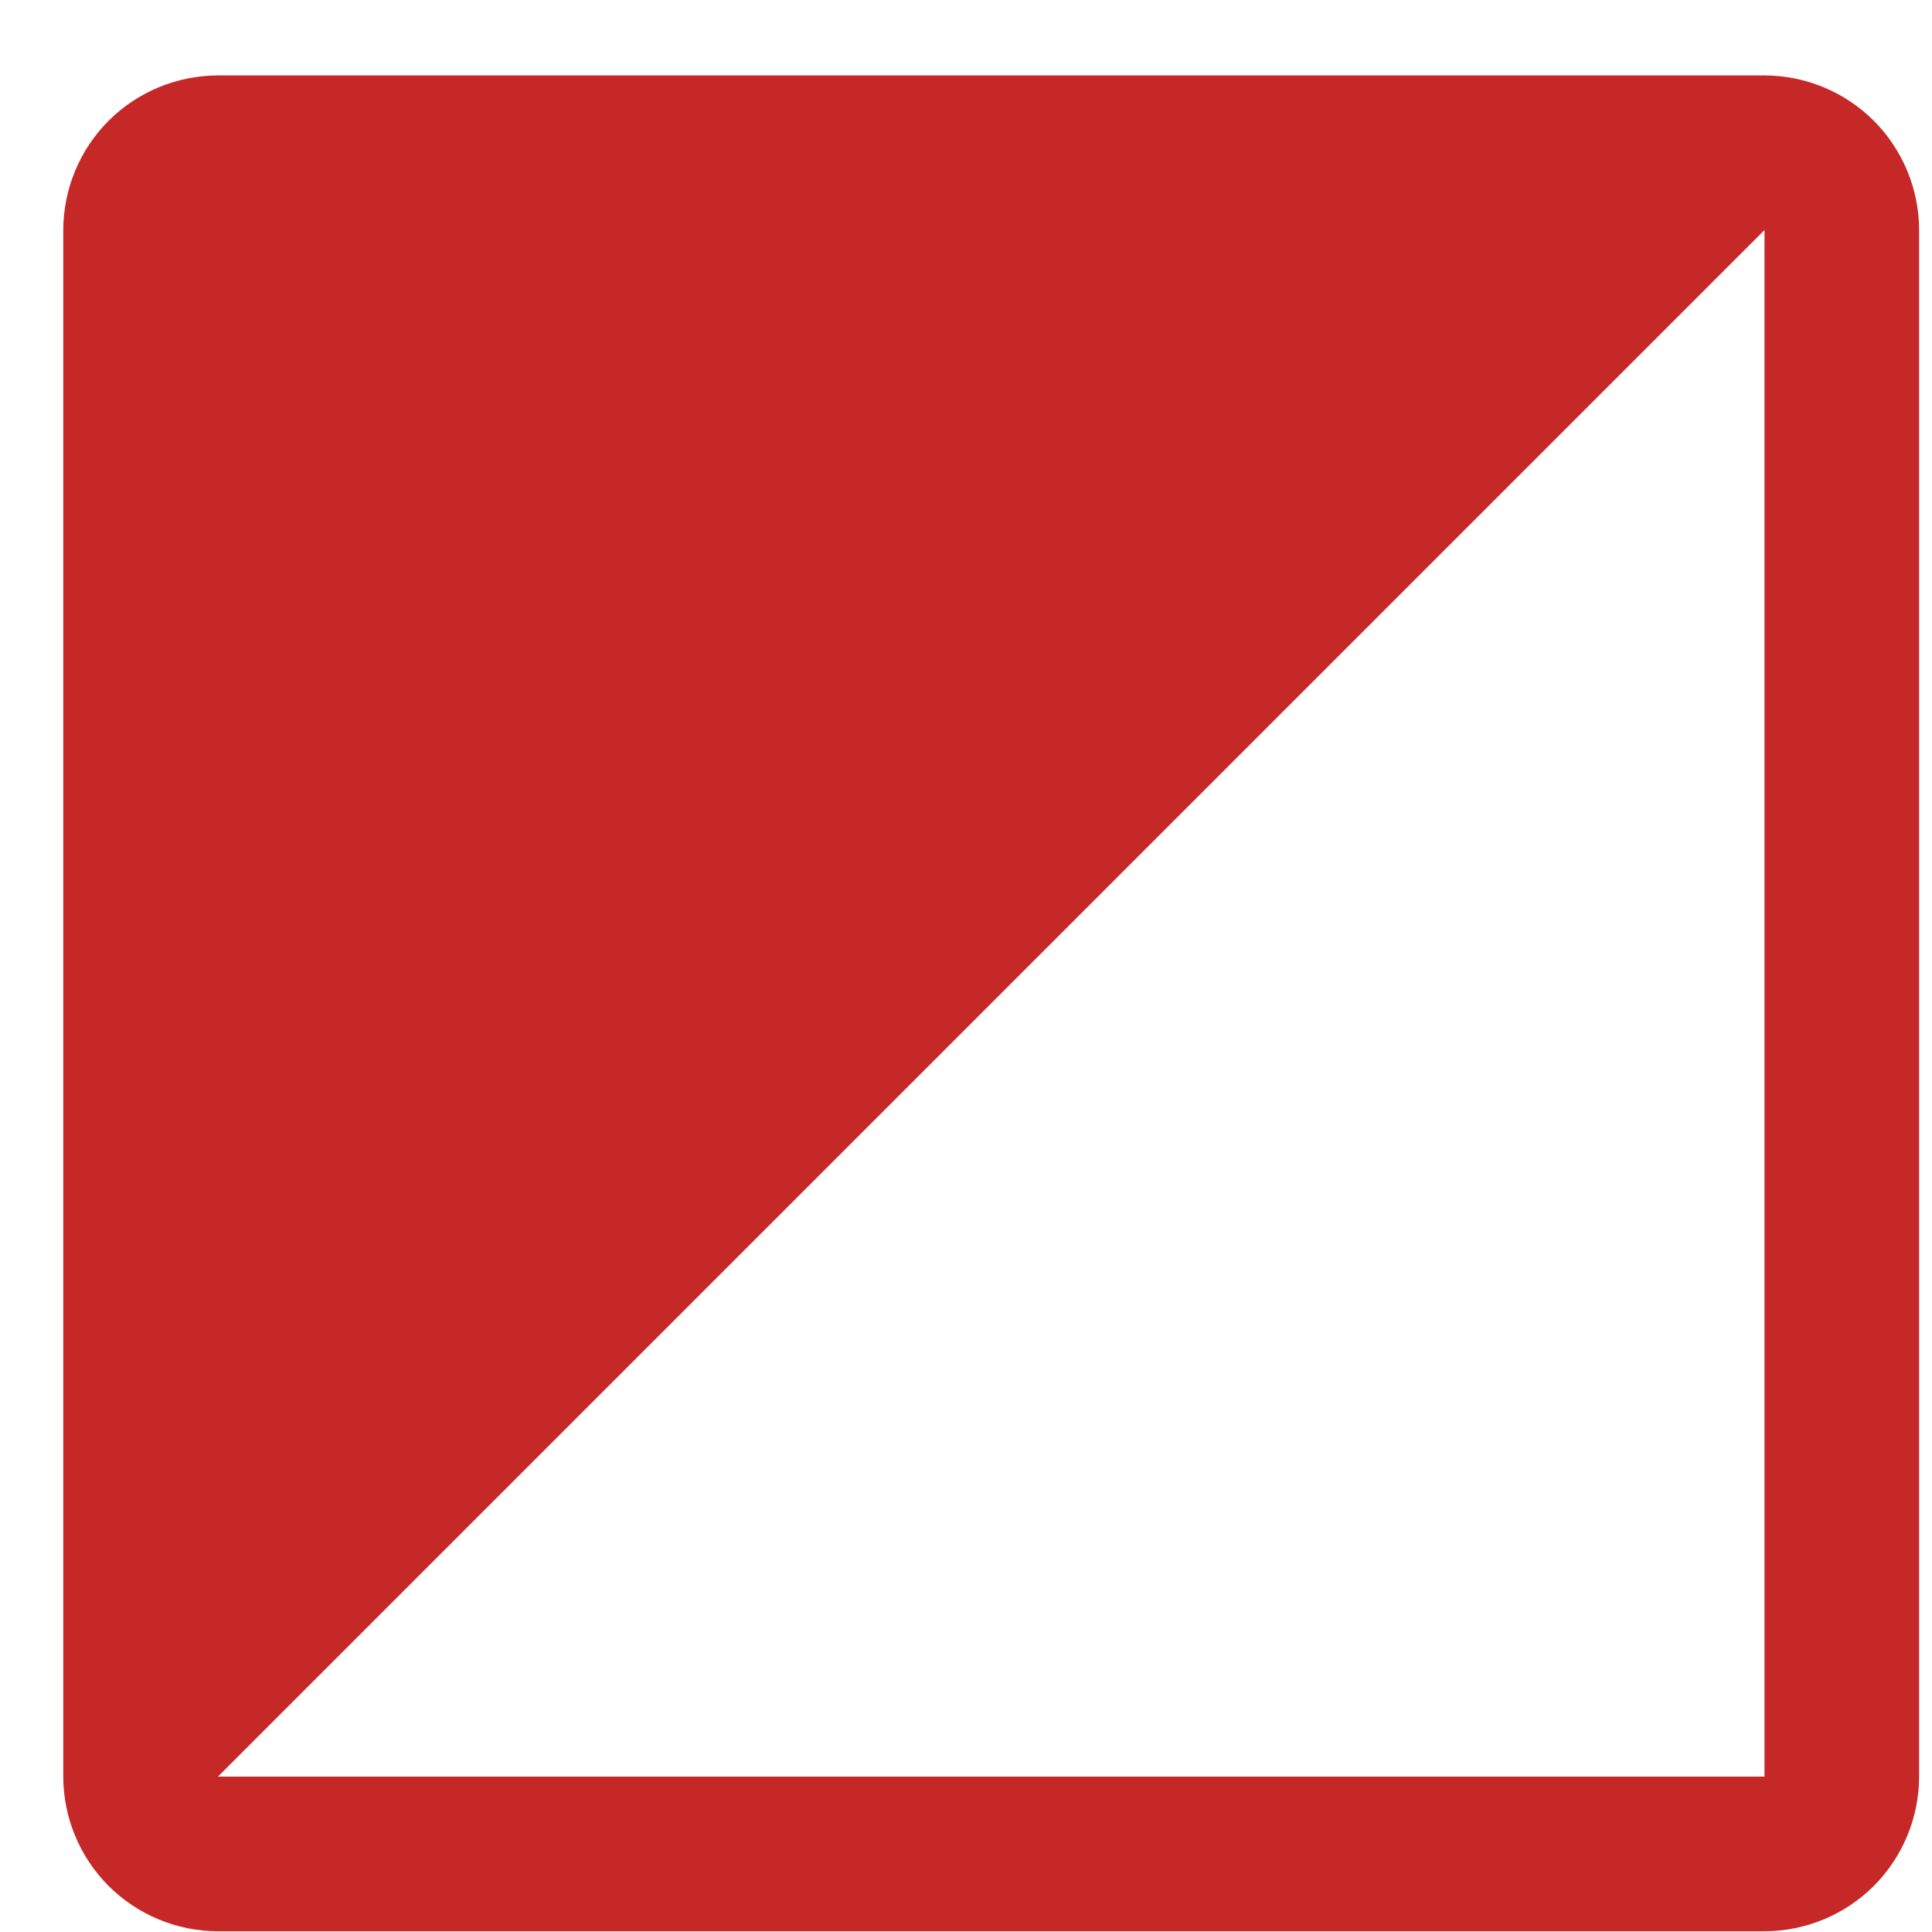 <svg width="24" height="24" viewBox="0 0 24 24" fill="none" xmlns="http://www.w3.org/2000/svg">
<path d="M21.919 0.937H2.707C2.198 0.938 1.71 1.14 1.349 1.5C0.989 1.861 0.787 2.349 0.786 2.858V22.07C0.787 22.579 0.989 23.067 1.349 23.428C1.71 23.788 2.198 23.99 2.707 23.991H21.919C22.428 23.99 22.916 23.788 23.277 23.428C23.637 23.067 23.839 22.579 23.84 22.07V2.858C23.839 2.349 23.637 1.861 23.277 1.5C22.916 1.14 22.428 0.938 21.919 0.937ZM2.707 22.07L21.919 2.858V22.07H2.707Z" fill="#C62828"/>
</svg>
